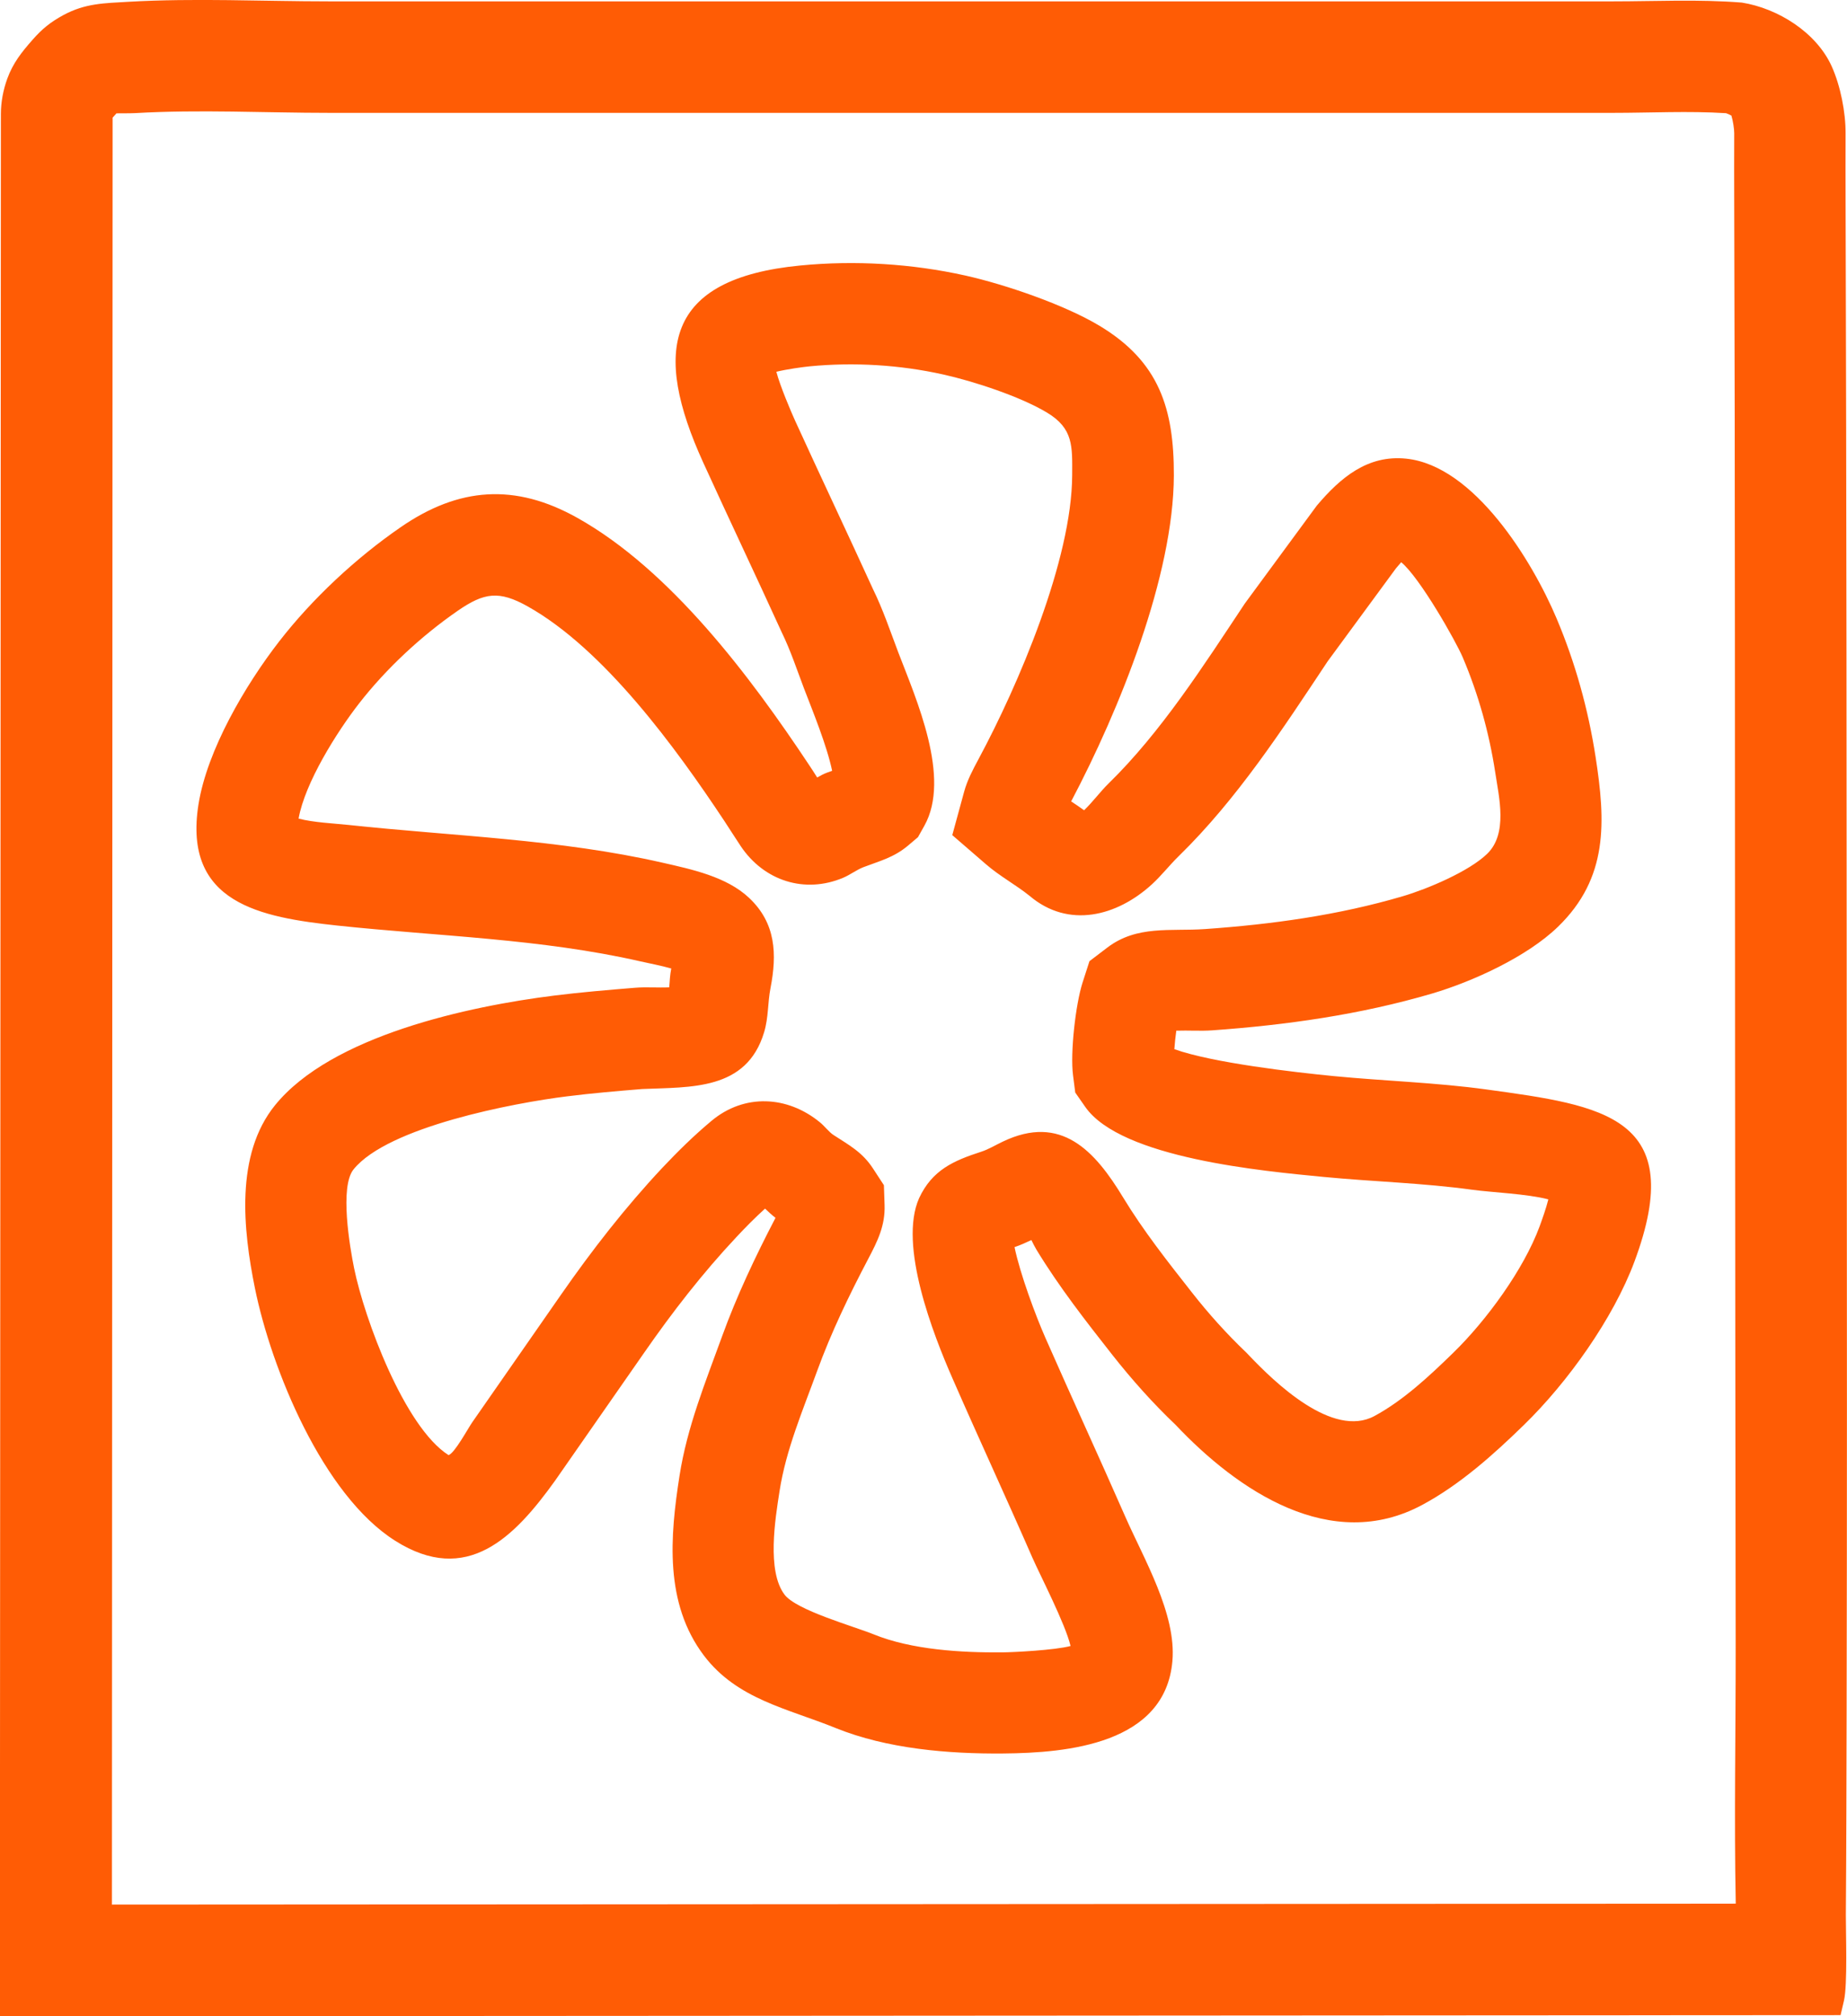 <?xml version="1.0" encoding="UTF-8"?>
<!DOCTYPE svg PUBLIC "-//W3C//DTD SVG 1.1//EN" "http://www.w3.org/Graphics/SVG/1.1/DTD/svg11.dtd">
<!-- Creator: CorelDRAW -->
<svg xmlns="http://www.w3.org/2000/svg" xml:space="preserve" width="6.982mm" height="7.62mm" version="1.1" style="shape-rendering:geometricPrecision; text-rendering:geometricPrecision; image-rendering:optimizeQuality; fill-rule:evenodd; clip-rule:evenodd"
viewBox="0 0 21690 23673"
 xmlns:xlink="http://www.w3.org/1999/xlink"
 xmlns:xodm="http://www.corel.com/coreldraw/odm/2003">
 <defs>
  <style type="text/css">
   <![CDATA[
    .fil0 {fill:#FF5C05}
   ]]>
  </style>
 </defs>
 <g id="Слой_x0020_1">
  <path class="fil0" d="M13814 12099c-10,73 -18,146 -23,219 449,161 1421,272 1871,316 598,58 1198,75 1794,157 1374,189 2371,318 1739,2019 -250,672 -786,1421 -1299,1920 -358,349 -749,699 -1191,937 -1075,580 -2173,-169 -2899,-938 -267,-254 -515,-532 -745,-824 -313,-398 -625,-798 -889,-1232 -22,-37 -41,-75 -60,-114 -65,31 -130,60 -198,83 65,314 249,808 363,1066 308,700 629,1395 936,2095 218,497 604,1145 555,1700 -85,971 -1227,1078 -1986,1084 -645,6 -1367,-55 -1969,-299 -563,-229 -1157,-336 -1547,-851 -465,-615 -398,-1397 -286,-2112 89,-571 304,-1097 500,-1637 172,-474 388,-931 627,-1390 -44,-33 -83,-71 -123,-108 -118,107 -230,220 -338,336 -395,421 -752,881 -1081,1355l-1046 1502c-479,668 -1037,1238 -1878,707 -849,-536 -1454,-2014 -1648,-2967 -138,-682 -234,-1565 235,-2145 663,-820 2280,-1165 3285,-1290 313,-39 628,-65 943,-91 133,-11 270,1 403,-5 5,-73 9,-145 23,-218 0,-1 0,-2 1,-3 -118,-34 -249,-58 -363,-84 -1166,-266 -2370,-294 -3556,-420 -904,-97 -1817,-261 -1634,-1421 102,-642 552,-1404 947,-1914 390,-503 902,-980 1426,-1341 684,-473 1346,-520 2075,-112 1095,612 2035,1866 2721,2899 33,49 65,99 97,150 39,-22 79,-43 122,-59 18,-7 36,-13 54,-19 -62,-297 -229,-703 -330,-966 -84,-221 -158,-447 -262,-660 -304,-666 -618,-1327 -921,-1991 -600,-1314 -453,-2163 1141,-2316 642,-62 1306,-22 1936,118 470,105 1165,343 1576,590 701,421 875,973 873,1757 -4,1179 -637,2749 -1206,3827 51,34 102,68 152,104 97,-93 194,-223 285,-312 621,-606 1122,-1393 1603,-2116l845 -1149c278,-328 596,-598 1050,-551 799,83 1481,1202 1765,1874 221,523 372,1067 459,1629 117,756 152,1418 -442,1993 -362,351 -1000,643 -1482,785 -838,246 -1707,369 -2578,431 -140,10 -280,-1 -420,4zm4367 1982c-248,-65 -660,-81 -888,-112 -579,-80 -1165,-95 -1748,-151 -699,-68 -2379,-217 -2801,-823l-117 -168 -26 -203c-34,-264 30,-833 112,-1088l81 -251 210 -160c349,-265 743,-189 1145,-217 785,-55 1570,-163 2326,-386 286,-84 777,-291 990,-498 244,-237 139,-660 94,-957 -71,-463 -197,-914 -380,-1346 -80,-190 -505,-940 -724,-1120 -22,25 -43,50 -61,71l-803 1093c-527,793 -1062,1616 -1748,2286 -110,107 -203,229 -317,333 -409,373 -977,522 -1434,135 -163,-131 -349,-230 -510,-369l-399 -345 139 -509c37,-136 102,-258 168,-381 470,-874 1098,-2344 1101,-3338 1,-334 17,-545 -296,-733 -312,-188 -864,-369 -1222,-448 -509,-113 -1045,-145 -1564,-95 -82,8 -271,34 -392,64 43,166 174,473 220,574 302,661 613,1317 914,1976 118,240 203,494 298,745 211,551 622,1471 306,2035l-75 134 -117 99c-165,139 -328,179 -523,253 -80,31 -155,89 -237,124 -453,192 -932,36 -1204,-370 -66,-98 -128,-199 -194,-298 -565,-852 -1410,-2015 -2311,-2519 -334,-186 -508,-162 -819,53 -427,295 -842,680 -1161,1091 -258,332 -633,927 -708,1349 175,46 423,57 582,74 1234,132 2480,167 3694,444 343,78 750,164 1014,412 316,297 330,660 252,1061 -34,175 -22,342 -75,518 -206,685 -860,641 -1432,666 -293,24 -589,49 -883,86 -624,77 -2103,358 -2506,857 -166,204 -44,913 6,1160 121,594 591,1865 1109,2195 71,-20 231,-318 279,-386l1041 -1496c363,-522 755,-1026 1190,-1490 183,-194 373,-381 578,-552 386,-323 893,-296 1274,17 52,42 107,115 158,148 185,120 340,202 465,394l128 196 8 233c8,243 -83,425 -193,634 -224,426 -434,861 -599,1314 -168,462 -367,926 -442,1414 -50,322 -151,934 59,1212 139,184 815,372 1046,466 447,182 1032,216 1511,212 130,-1 623,-26 802,-75 -61,-260 -361,-837 -450,-1041 -306,-701 -628,-1395 -934,-2095 -230,-523 -639,-1571 -395,-2121 154,-331 403,-440 730,-546 87,-28 171,-80 254,-119 684,-327 1080,107 1413,657 238,392 524,754 807,1114 196,250 409,487 641,708l24 25c308,325 988,983 1479,718 341,-184 650,-474 926,-743 387,-377 825,-974 1013,-1482 27,-74 76,-210 102,-314z"/>
  <path class="fil0" d="M20454 30c427,68 877,351 1057,749 103,230 164,538 163,790 -1,272 -1,544 0,817 11,3520 12,7040 14,10559 2,2384 3,4768 -2,7152 -2,795 -3,1590 -9,2385 -1,205 21,821 -22,1006l-40 171 -21617 13 12 -22333c0,-140 27,-283 75,-415 67,-184 169,-312 296,-456 113,-129 212,-209 363,-291 260,-140 481,-139 764,-156 784,-45 1571,-5 2355,-5l15080 0c497,0 999,-26 1508,14zm-122 1327c-18,-11 -43,-21 -62,-28 -440,-28 -883,-4 -1324,-4l-15080 0c-759,0 -1521,-41 -2279,3 -76,4 -185,1 -220,3 -12,15 -30,32 -45,50l-8 20980 19070 -11c-20,-998 0,-2020 -1,-3015 -3,-2291 -6,-4581 -7,-6872 -3,-3357 1,-6716 -10,-10073 -1,-275 -1,-551 0,-826 0,-51 -14,-144 -33,-207z"/>
 </g>
</svg>
